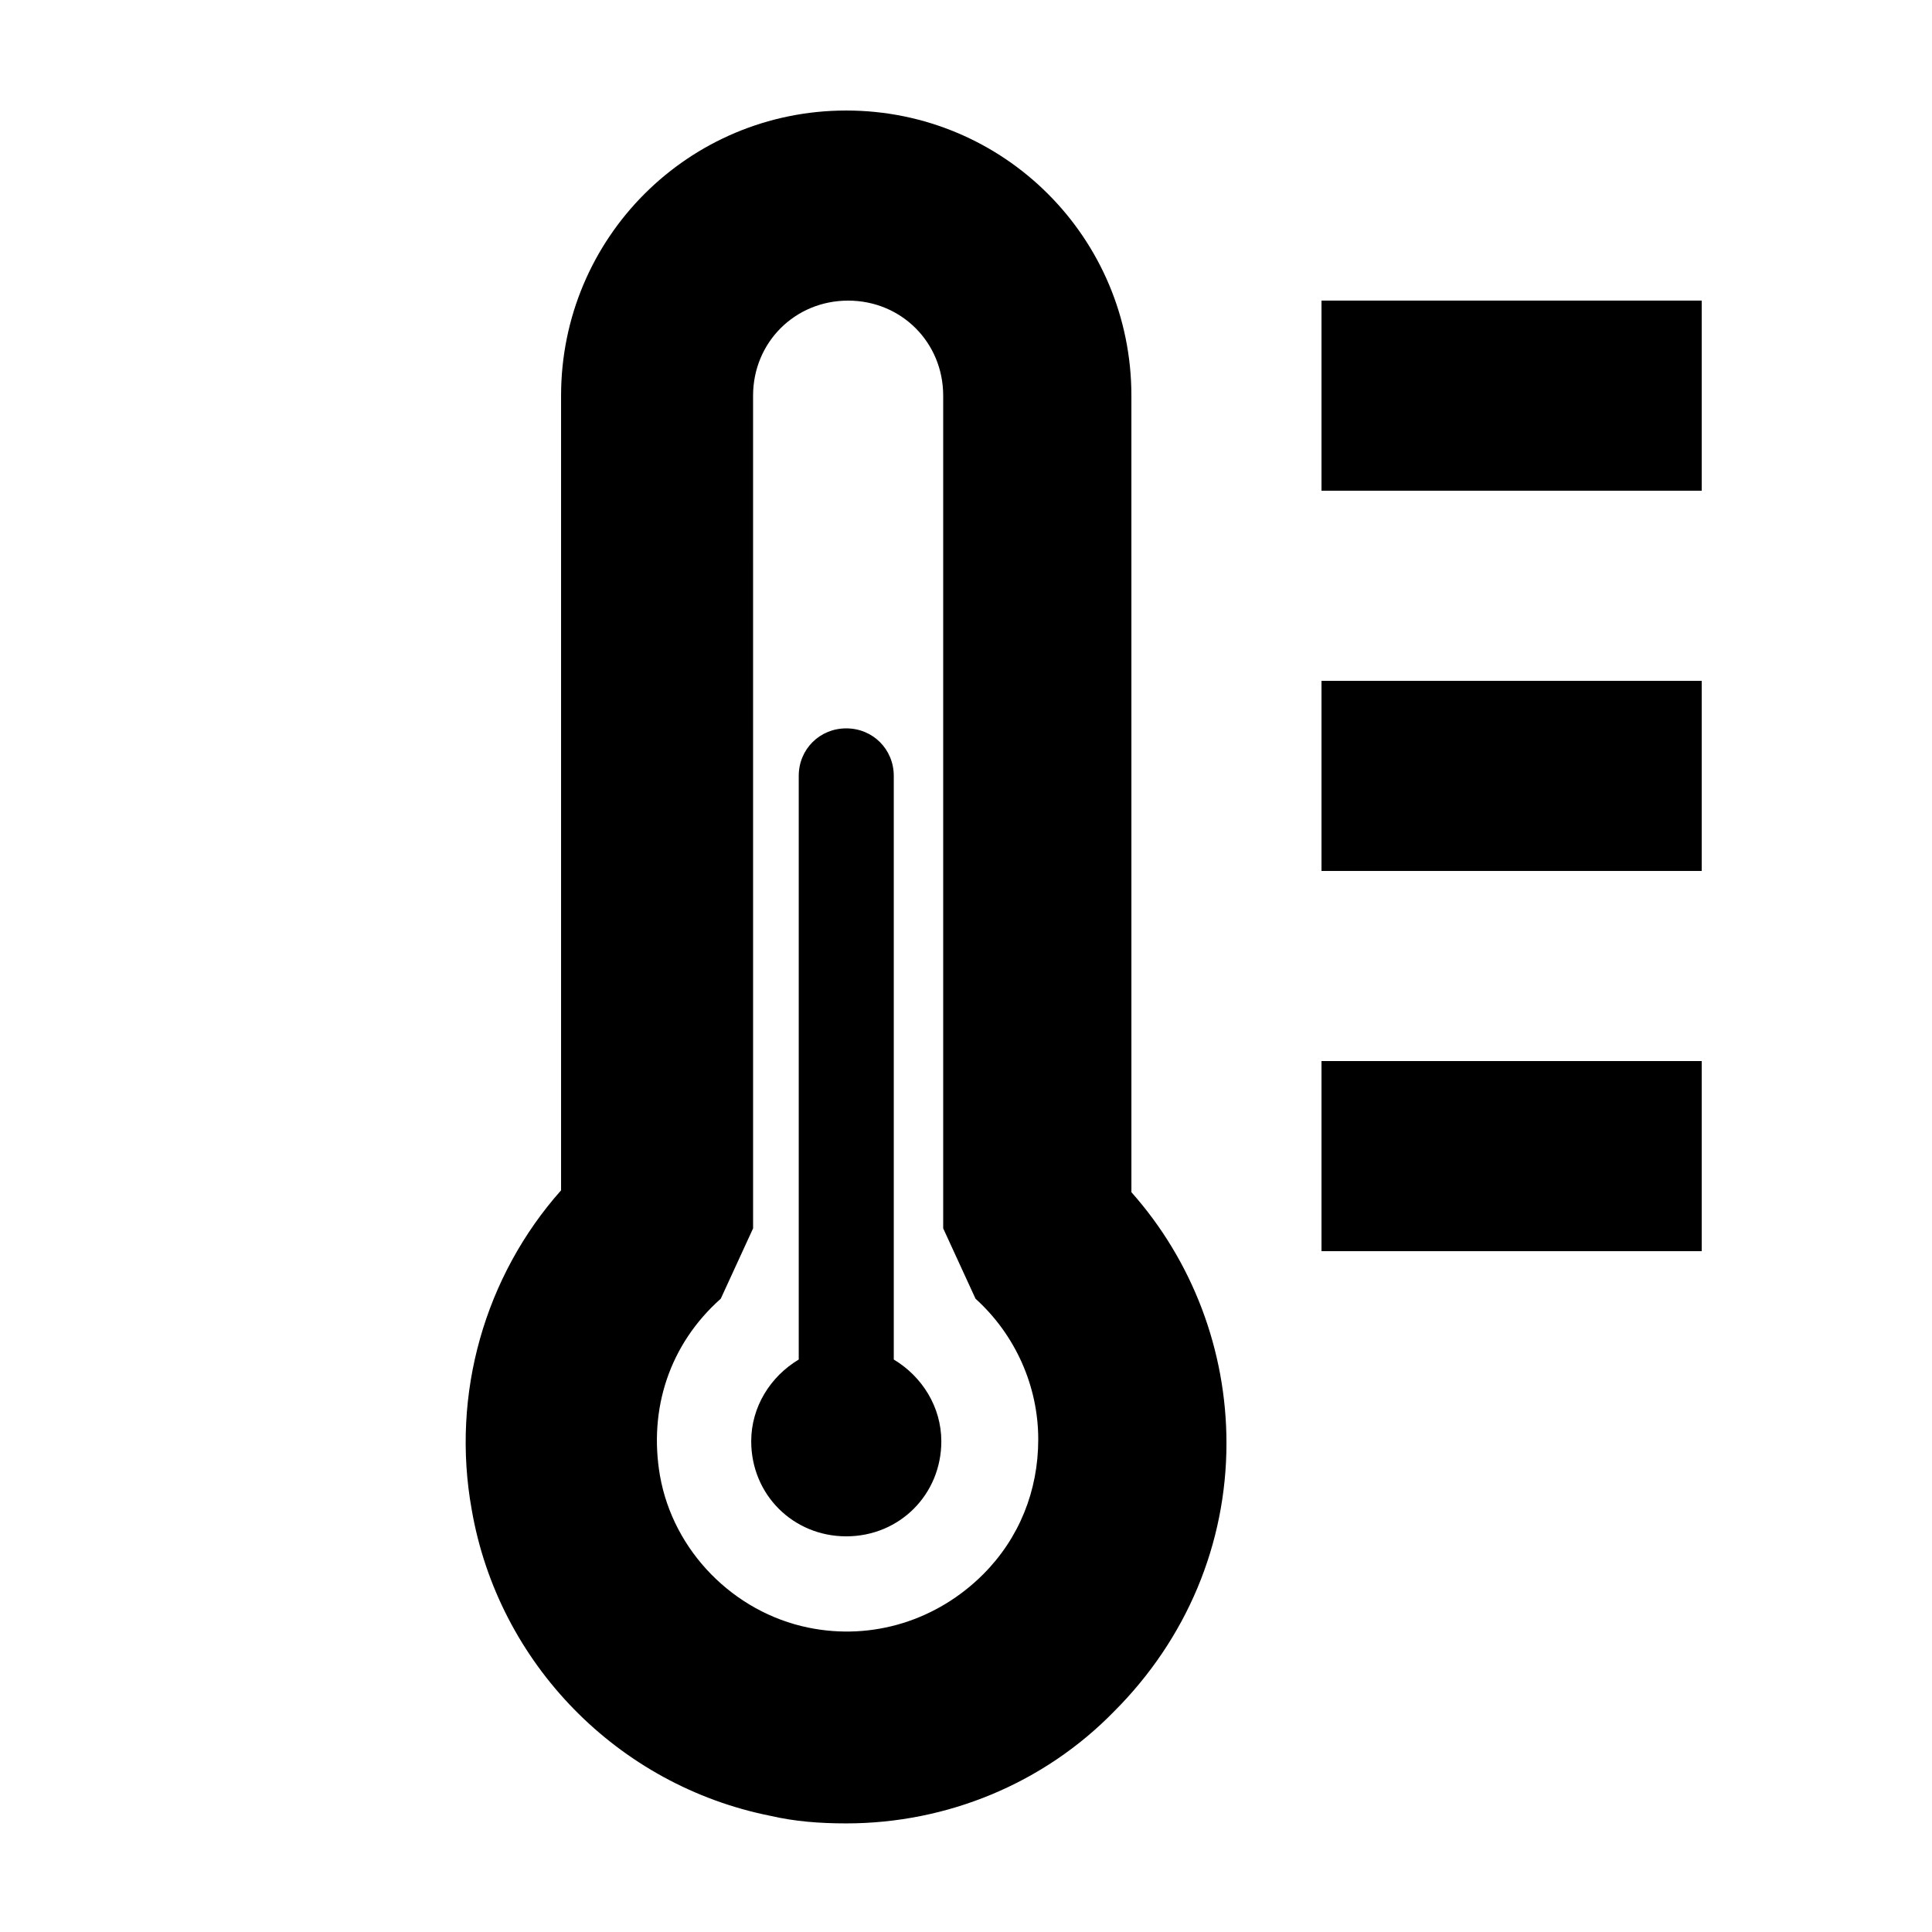 <?xml version="1.0" encoding="UTF-8"?>
<!-- Uploaded to: ICON Repo, www.svgrepo.com, Generator: ICON Repo Mixer Tools -->
<svg fill="#000000" width="800px" height="800px" version="1.1" viewBox="144 144 512 512" xmlns="http://www.w3.org/2000/svg">
 <g>
  <path d="m368.26 173.29c-41.816 0-75.57 33.754-75.57 75.57v210.59c-20.152 22.672-29.223 53.906-23.68 84.641 7.055 40.809 38.793 73.051 79.098 81.113 6.551 1.512 13.098 2.016 20.152 2.016 26.703 0 52.395-10.578 71.039-29.727 19.145-19.145 29.727-44.336 29.727-71.039 0-24.688-9.07-48.367-25.191-66.504l-0.004-211.09c0-41.816-33.754-75.57-75.57-75.57zm-10.074 402.04c-19.648-4.031-35.77-20.152-39.297-40.305-3.023-17.633 2.519-34.762 16.121-46.855l8.566-18.641-0.004-220.67c0-14.105 11.082-25.191 25.191-25.191 14.105 0 25.191 11.082 25.191 25.191v220.67l8.566 18.641c10.578 9.574 16.625 23.176 16.625 37.281 0 13.602-5.039 26.199-14.609 35.77-12.094 12.094-29.223 17.637-46.352 14.109z"/>
  <path d="m494.21 425.19h100.76v50.383h-100.76z"/>
  <path d="m494.21 324.43h100.76v50.383h-100.76z"/>
  <path d="m494.21 223.66h100.76v50.383h-100.76z"/>
  <path d="m380.86 504.29v-154.67c0-7.055-5.543-12.594-12.594-12.594-7.055 0-12.594 5.543-12.594 12.594v154.67c-7.559 4.535-12.594 12.594-12.594 21.664 0 14.105 11.082 25.191 25.191 25.191 14.105 0 25.191-11.082 25.191-25.191-0.008-9.066-5.047-17.129-12.602-21.664z"/>
 </g>
</svg>